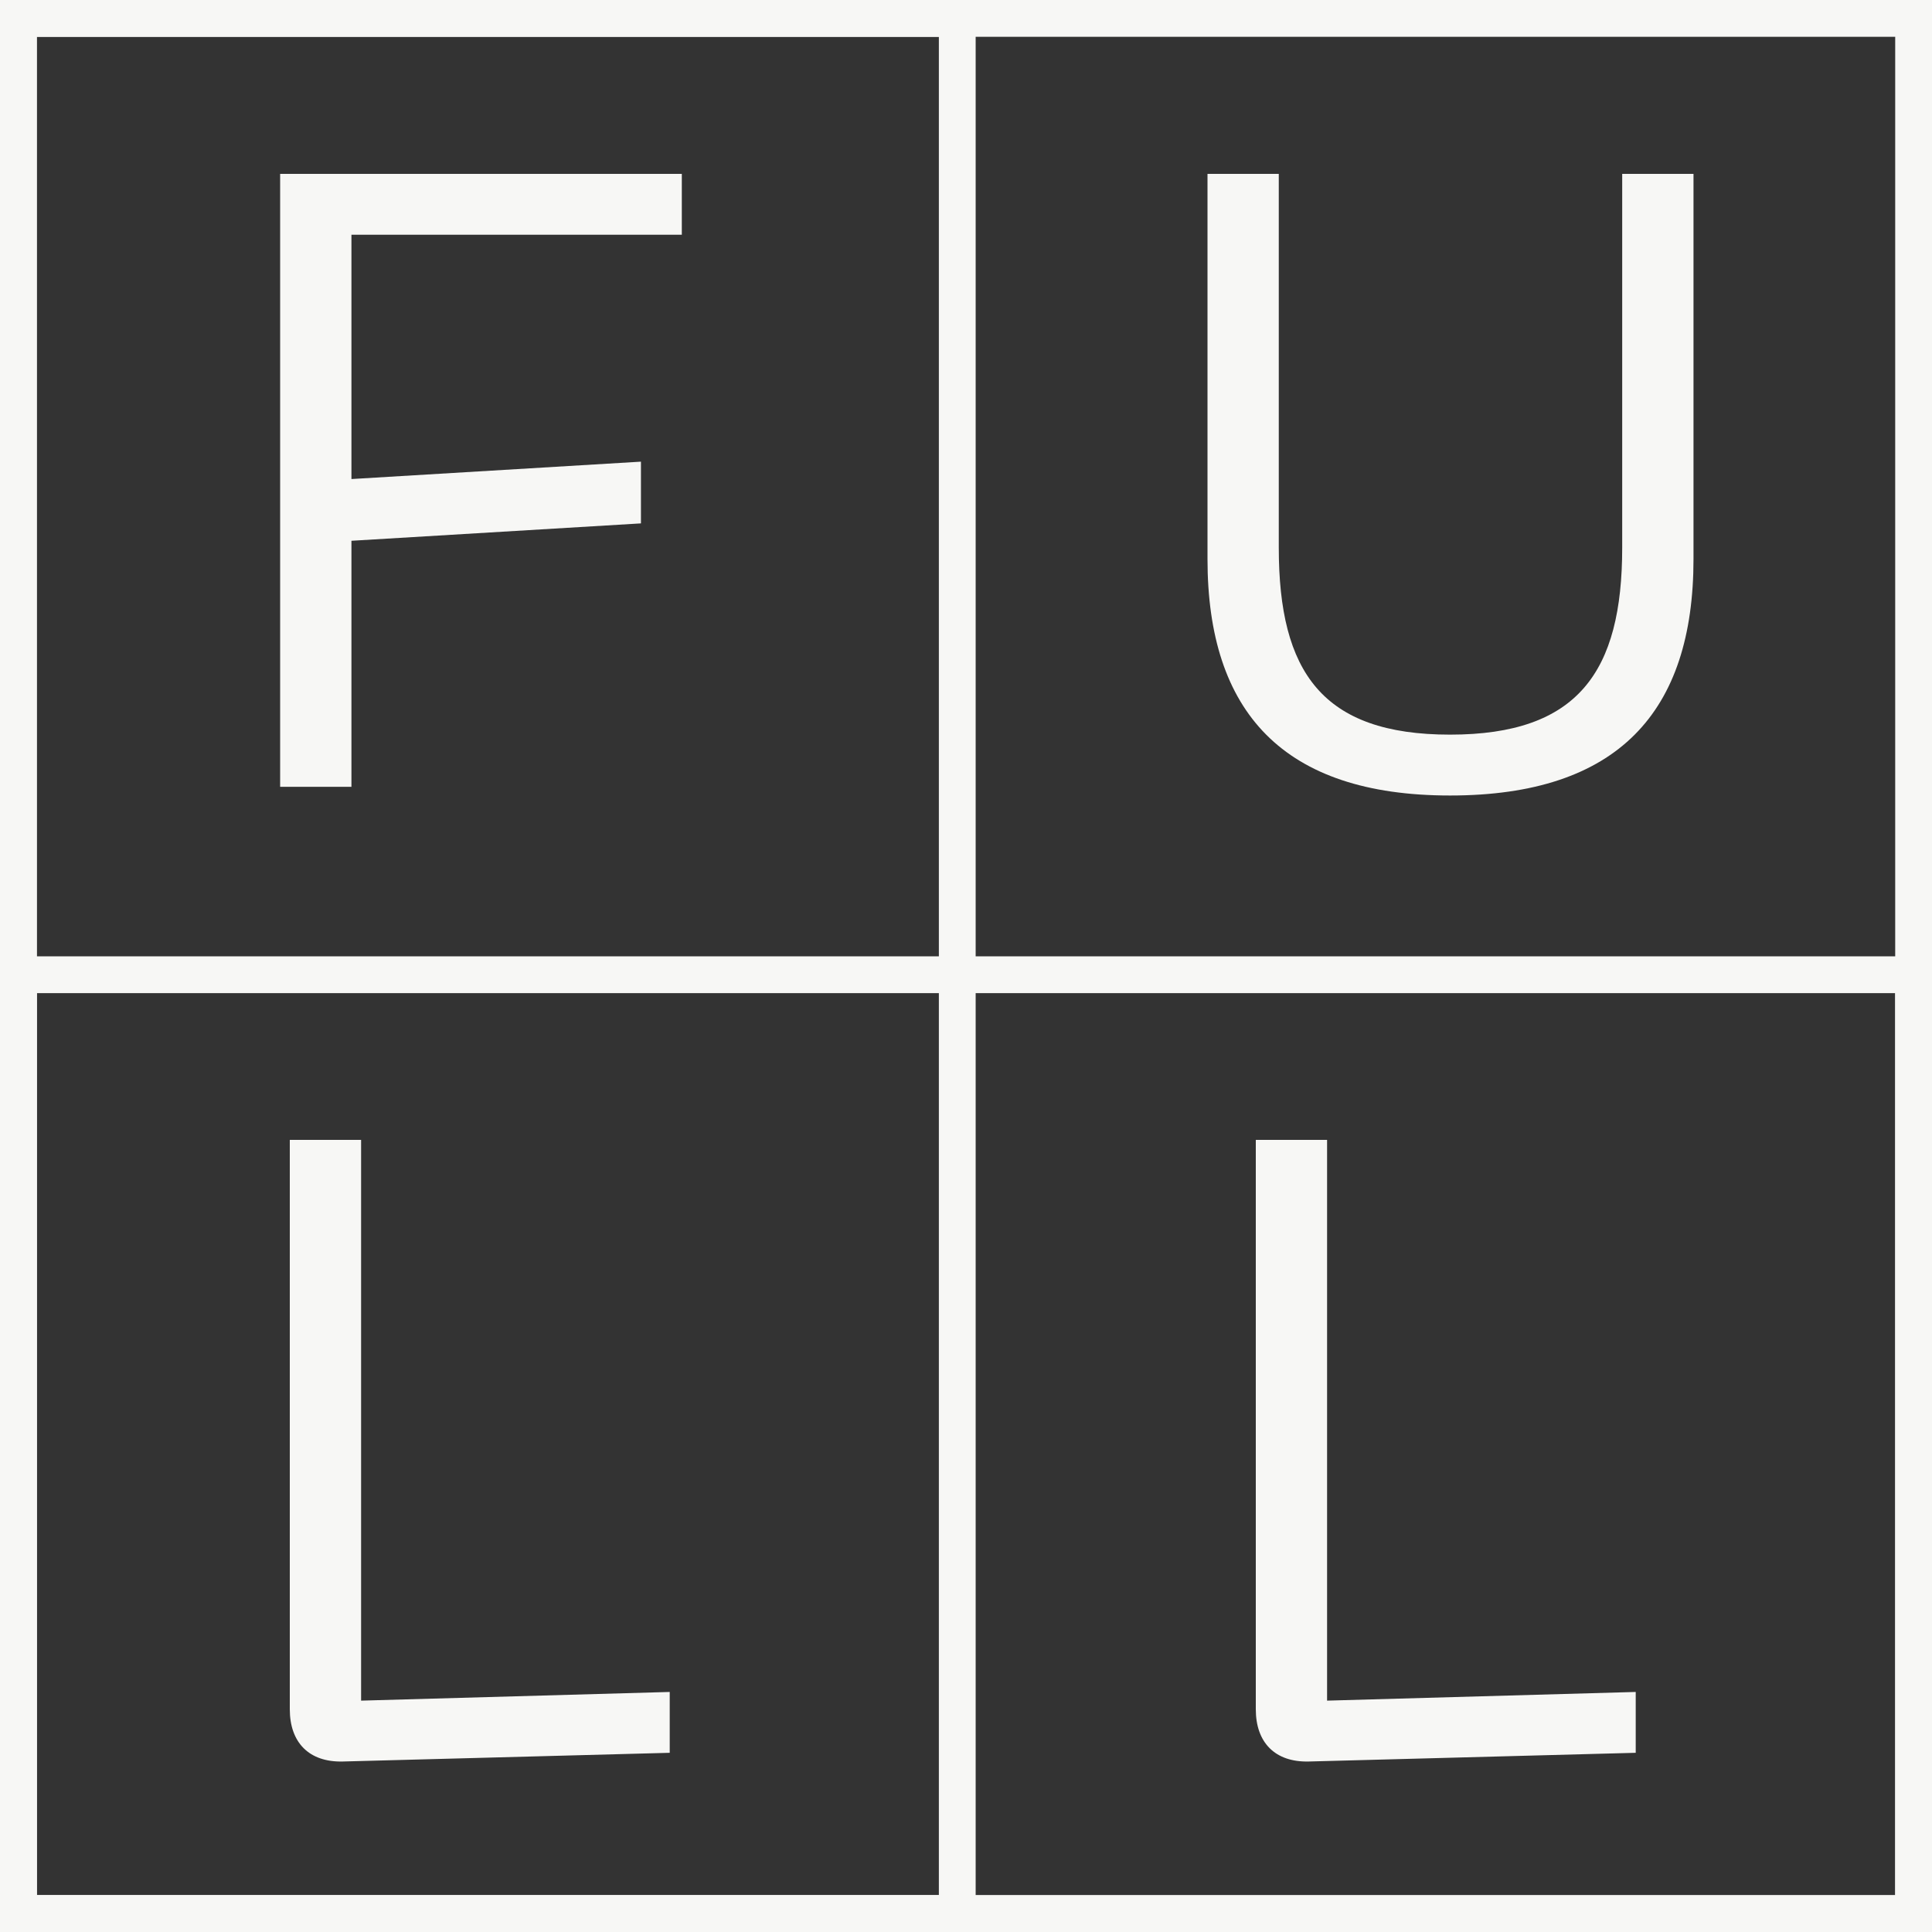 <?xml version="1.0" encoding="UTF-8"?> <svg xmlns="http://www.w3.org/2000/svg" width="105" height="105" viewBox="0 0 105 105" fill="none"><rect x="0" y="0" width="105" height="105" fill="#808080" stroke="none"/> <rect x="1" y="1" width="103" height="103" fill="#333333" stroke="#F7F7F5" stroke-width="2"></rect> <rect x="1" y="1" width="103" height="103" fill="#333333" stroke="#F7F7F5" stroke-width="2"></rect> <path d="M15.225 42.761H19.1V29.39L34.834 28.445V25.09L19.1 26.035V12.758H37.055V9.45H15.225V42.761Z" fill="#F7F7F5"></path> <path d="M18.632 95.734L36.398 95.261V91.954L19.625 92.426V61.95H15.75V92.899C15.75 94.694 16.79 95.781 18.632 95.734Z" fill="#F7F7F5"></path> <path d="M65.625 30.382C65.625 38.698 69.736 43.234 78.808 43.234C87.927 43.234 92.038 38.698 92.038 30.382V9.45H88.163V29.767C88.163 36.524 85.754 39.926 78.808 39.926C71.862 39.926 69.499 36.524 69.499 29.767V9.45H65.625V30.382Z" fill="#F7F7F5"></path> <path d="M71.132 95.734L88.898 95.261V91.954L72.124 92.426V61.95H68.25V92.899C68.25 94.694 69.29 95.781 71.132 95.734Z" fill="#F7F7F5"></path> <rect x="1" y="1" width="51.025" height="103" stroke="#F7F7F5" stroke-width="2"></rect> <rect x="1" y="52.975" width="103" height="51.025" stroke="#F7F7F5" stroke-width="2"></rect> </svg> 